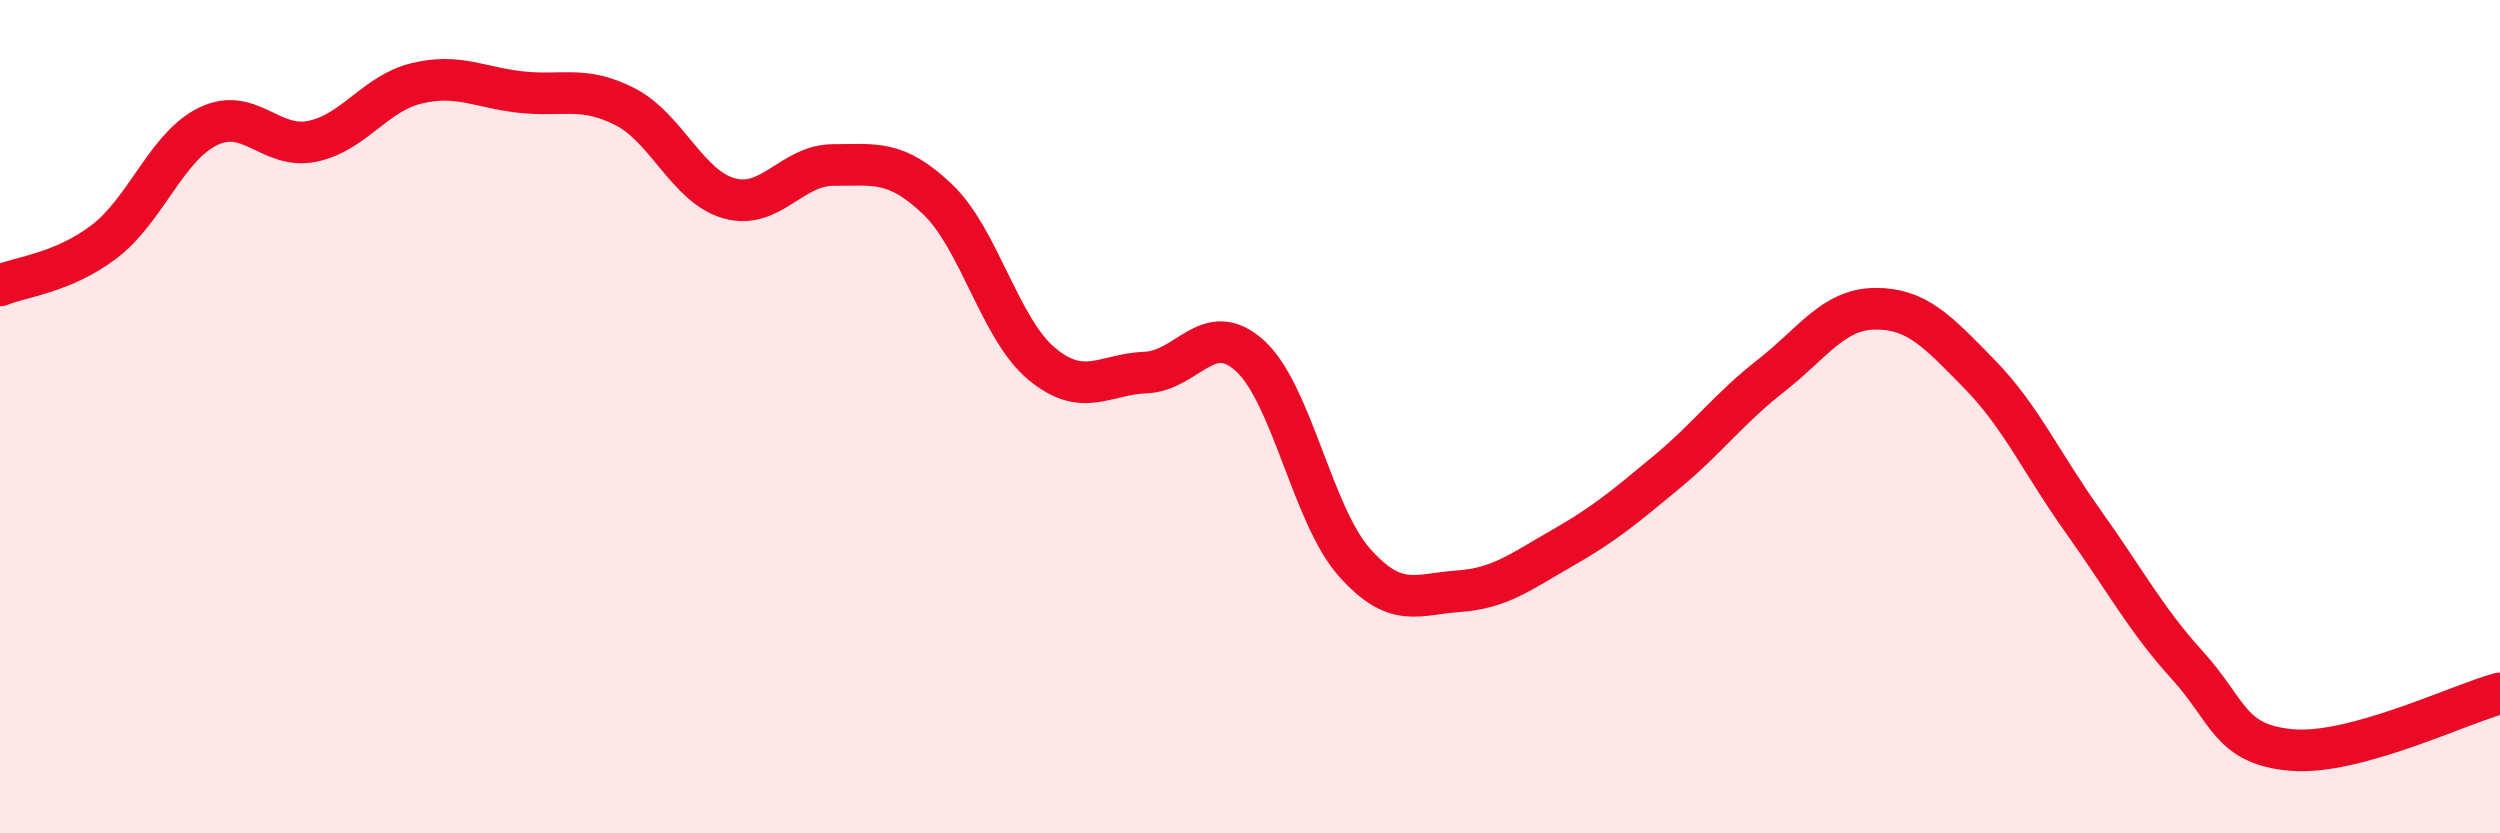 
    <svg width="60" height="20" viewBox="0 0 60 20" xmlns="http://www.w3.org/2000/svg">
      <path
        d="M 0,6.85 C 0.5,6.64 1.5,6.56 2.5,5.8 C 3.5,5.04 4,3.51 5,3.03 C 6,2.55 6.5,3.6 7.5,3.39 C 8.5,3.18 9,2.24 10,2 C 11,1.76 11.5,2.1 12.5,2.21 C 13.5,2.32 14,2.05 15,2.56 C 16,3.07 16.5,4.48 17.5,4.76 C 18.5,5.04 19,3.96 20,3.96 C 21,3.96 21.5,3.83 22.5,4.78 C 23.5,5.73 24,7.9 25,8.73 C 26,9.56 26.5,8.98 27.5,8.94 C 28.5,8.9 29,7.63 30,8.54 C 31,9.45 31.5,12.36 32.5,13.49 C 33.5,14.62 34,14.26 35,14.19 C 36,14.12 36.5,13.72 37.5,13.15 C 38.5,12.58 39,12.16 40,11.33 C 41,10.5 41.5,9.8 42.5,9.02 C 43.5,8.24 44,7.42 45,7.41 C 46,7.4 46.5,7.95 47.5,8.97 C 48.5,9.99 49,11.12 50,12.52 C 51,13.92 51.5,14.87 52.5,15.97 C 53.5,17.07 53.5,17.87 55,18 C 56.5,18.13 59,16.91 60,16.64L60 20L0 20Z"
        fill="#EB0A25"
        opacity="0.1"
        stroke-linecap="round"
        stroke-linejoin="round"
      />
      <path
        d="M 0,6.85 C 0.5,6.64 1.5,6.56 2.5,5.8 C 3.5,5.04 4,3.51 5,3.03 C 6,2.55 6.5,3.6 7.5,3.39 C 8.5,3.18 9,2.24 10,2 C 11,1.76 11.5,2.1 12.5,2.21 C 13.5,2.32 14,2.05 15,2.56 C 16,3.07 16.5,4.48 17.5,4.76 C 18.5,5.04 19,3.96 20,3.96 C 21,3.96 21.5,3.83 22.5,4.78 C 23.5,5.73 24,7.9 25,8.73 C 26,9.56 26.5,8.98 27.5,8.94 C 28.5,8.9 29,7.63 30,8.54 C 31,9.45 31.5,12.36 32.5,13.49 C 33.5,14.62 34,14.26 35,14.19 C 36,14.12 36.5,13.72 37.5,13.15 C 38.5,12.58 39,12.16 40,11.33 C 41,10.5 41.5,9.8 42.5,9.02 C 43.5,8.24 44,7.42 45,7.41 C 46,7.4 46.5,7.95 47.5,8.97 C 48.5,9.99 49,11.12 50,12.52 C 51,13.92 51.5,14.87 52.5,15.97 C 53.5,17.07 53.5,17.87 55,18 C 56.5,18.13 59,16.91 60,16.64"
        stroke="#EB0A25"
        stroke-width="1"
        fill="none"
        stroke-linecap="round"
        stroke-linejoin="round"
      />
    </svg>
  